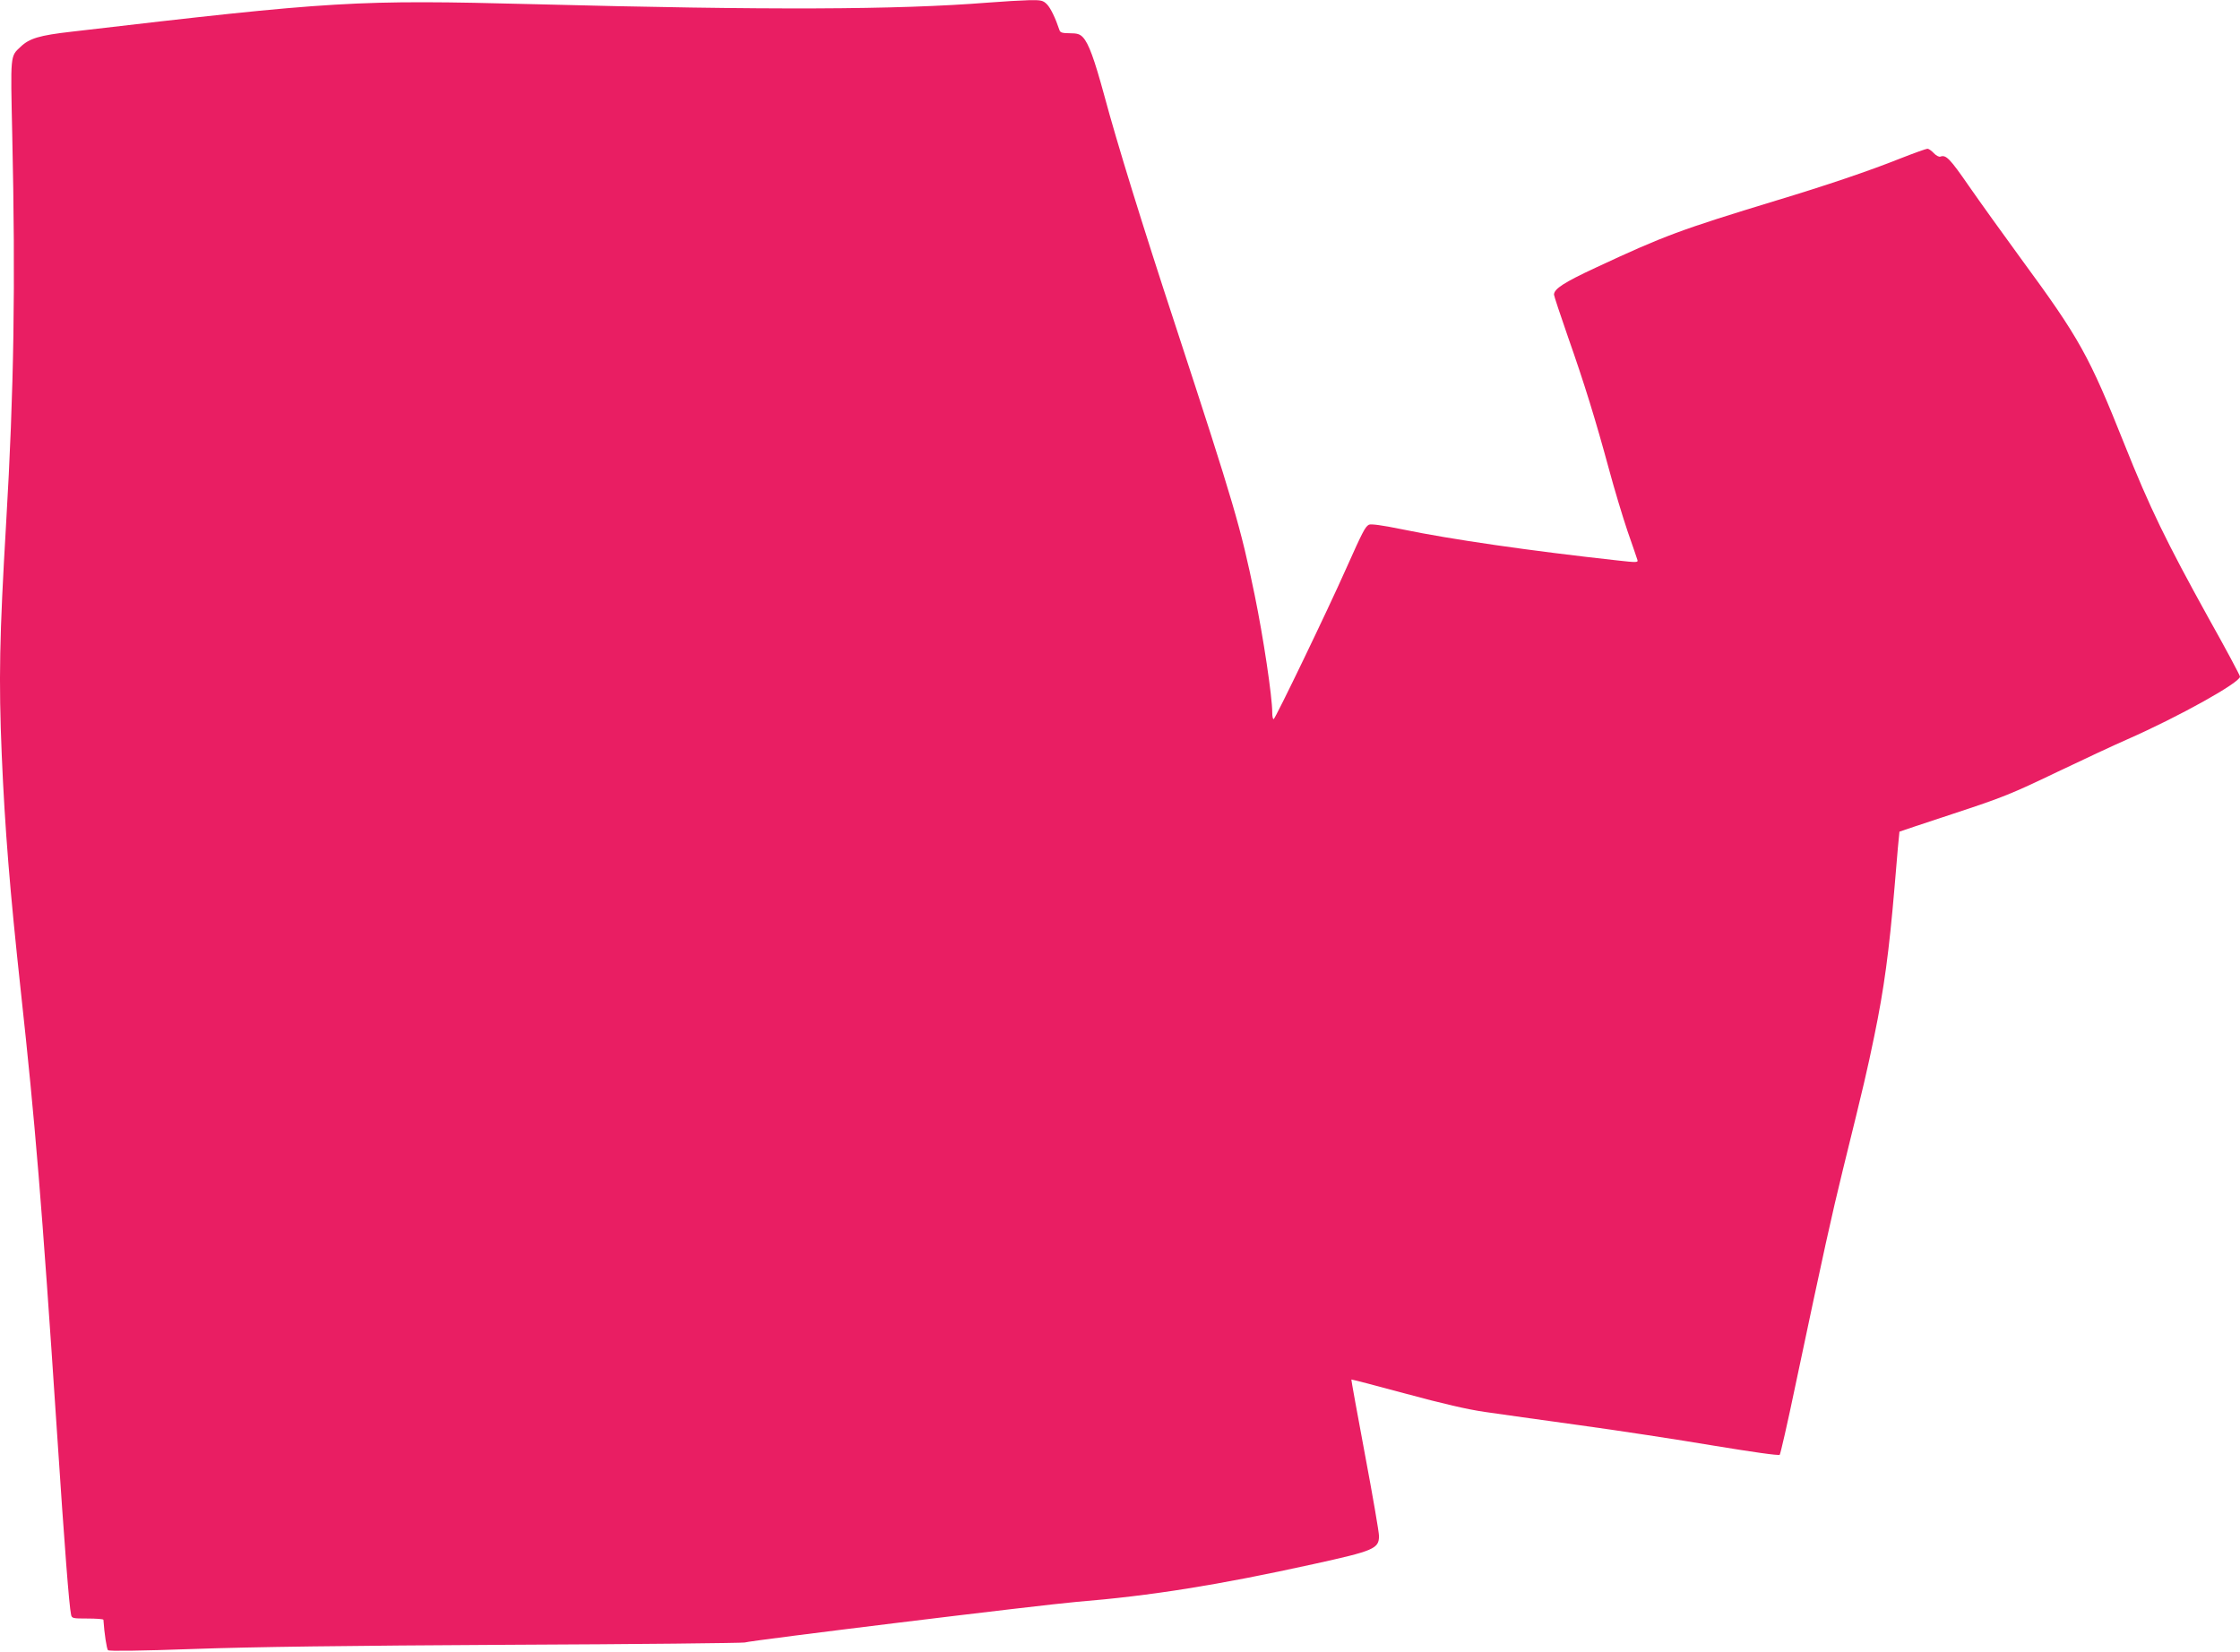 <?xml version="1.0" standalone="no"?>
<!DOCTYPE svg PUBLIC "-//W3C//DTD SVG 20010904//EN"
 "http://www.w3.org/TR/2001/REC-SVG-20010904/DTD/svg10.dtd">
<svg version="1.0" xmlns="http://www.w3.org/2000/svg"
 width="1280pt" height="944pt" viewBox="0 0 1280 944"
 preserveAspectRatio="xMidYMid meet">
<g transform="translate(0,944) scale(0.1,-0.1)"
fill="#e91e63" stroke="none">
<path d="M5645 9425 c-520 -41 -1249 -44 -2591 -9 -1020 26 -1140 19 -2644
-157 -185 -21 -242 -38 -293 -87 -59 -55 -57 -41 -47 -504 19 -854 10 -1459
-35 -2218 -38 -648 -43 -894 -25 -1325 18 -421 46 -771 110 -1360 80 -733 119
-1201 205 -2500 45 -682 70 -1001 81 -1052 4 -22 9 -23 94 -23 50 0 90 -3 91
-7 5 -79 19 -167 26 -174 6 -6 180 -4 489 7 335 12 878 19 1804 24 729 3 1334
10 1345 13 36 12 1695 215 1895 232 428 35 810 96 1355 216 346 76 375 88 375
161 0 21 -36 230 -80 464 -44 235 -79 428 -78 430 2 1 142 -35 311 -81 210
-57 353 -90 450 -104 78 -11 322 -46 542 -76 220 -30 566 -83 768 -117 219
-36 371 -58 377 -52 4 5 45 182 89 394 167 790 205 962 273 1240 122 494 137
560 178 758 56 270 85 486 116 852 14 173 27 316 28 317 0 1 140 47 309 103
280 92 334 114 590 237 155 74 337 159 404 188 293 129 643 324 643 358 0 7
-81 159 -181 337 -240 434 -334 627 -479 990 -203 509 -257 606 -591 1061
-103 141 -238 329 -299 417 -107 155 -130 179 -162 167 -8 -3 -25 6 -38 20
-13 14 -29 25 -36 25 -7 0 -77 -25 -156 -56 -175 -70 -423 -154 -708 -240
-548 -167 -640 -201 -1030 -383 -183 -85 -240 -122 -240 -155 0 -7 36 -116 80
-242 94 -267 157 -472 234 -755 30 -112 78 -271 106 -354 29 -82 54 -157 57
-166 4 -14 -7 -14 -114 -2 -500 55 -951 120 -1231 178 -117 24 -179 32 -190
26 -21 -12 -34 -36 -130 -251 -105 -237 -405 -859 -414 -860 -5 0 -8 17 -8 38
0 91 -51 430 -100 669 -80 389 -118 519 -450 1533 -195 593 -337 1053 -410
1325 -57 209 -89 297 -122 332 -17 18 -32 23 -75 23 -42 0 -55 4 -59 18 -23
69 -50 125 -71 147 -23 23 -33 25 -102 24 -42 -1 -148 -7 -236 -14z"/>
</g>
</svg>
